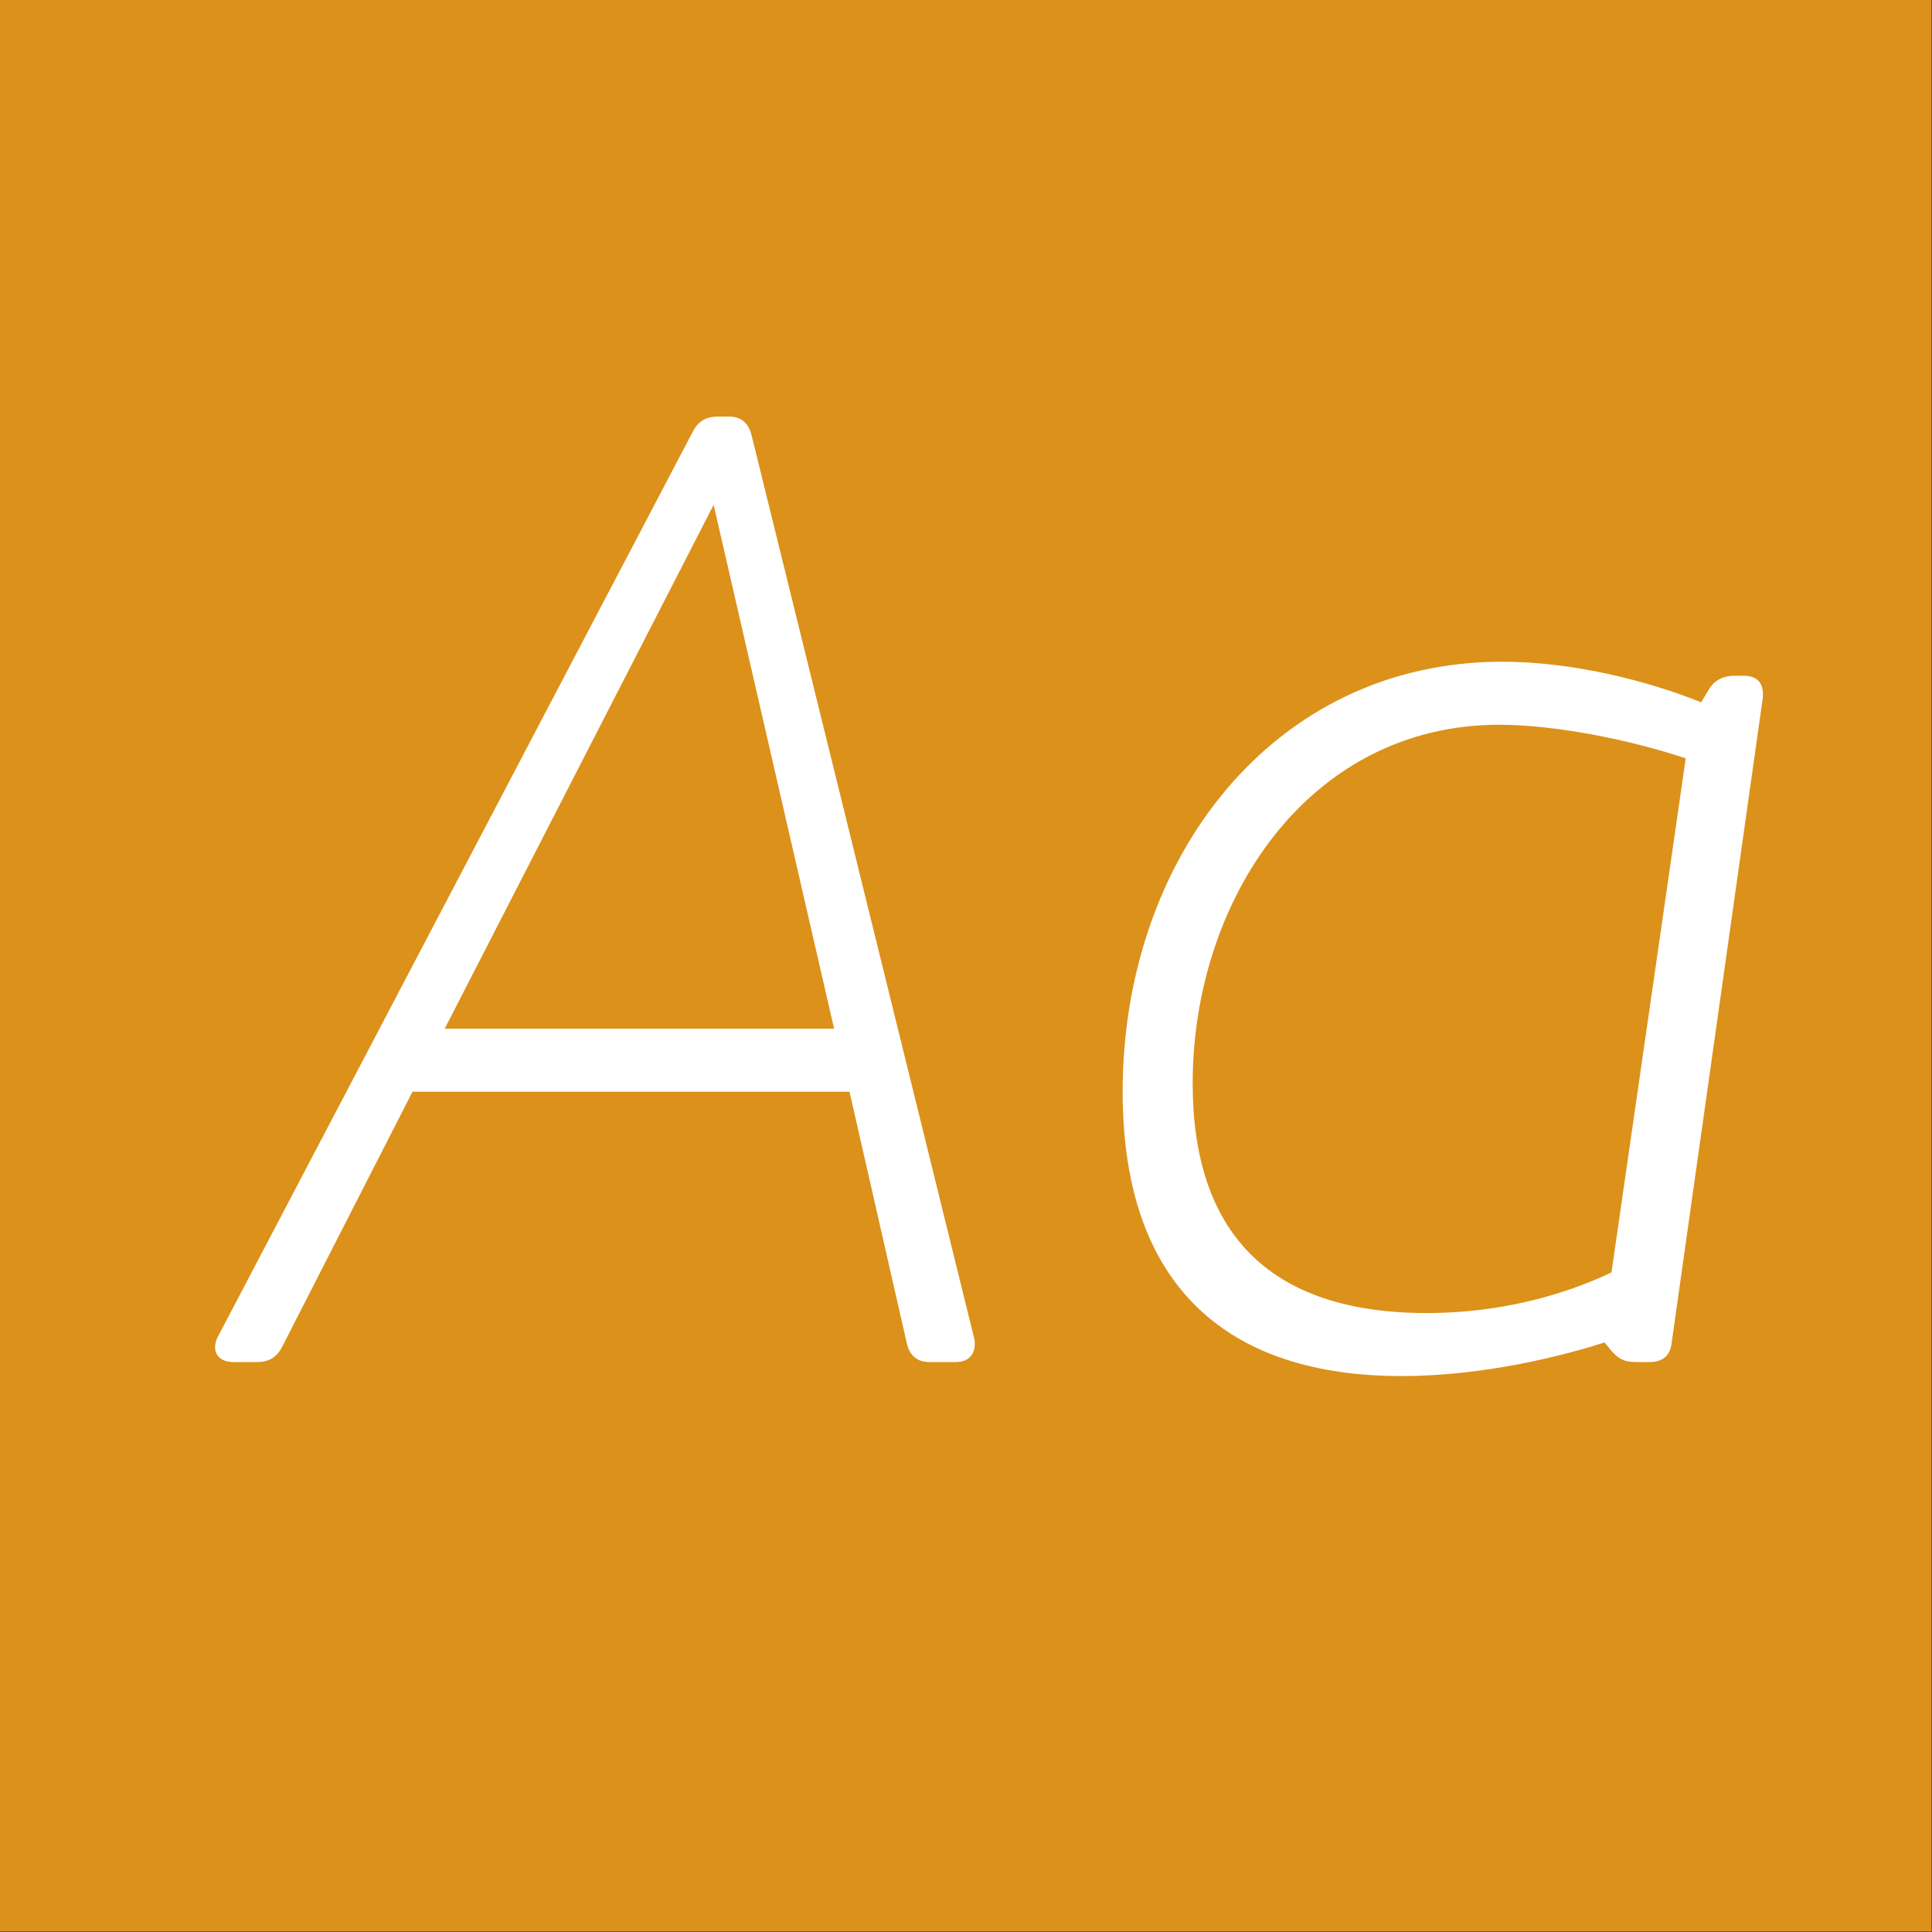 <?xml version="1.0" standalone="no"?>
<!DOCTYPE svg PUBLIC "-//W3C//DTD SVG 1.1//EN" "http://www.w3.org/Graphics/SVG/1.1/DTD/svg11.dtd">
<svg width="100%" height="100%" viewBox="0 0 400 400" version="1.1" xmlns="http://www.w3.org/2000/svg" xmlns:xlink="http://www.w3.org/1999/xlink" xml:space="preserve" style="fill-rule:evenodd;clip-rule:evenodd;stroke-linejoin:round;stroke-miterlimit:1.414;">
    <rect x="0" y="0" width="400" height="400" fill="#333333" stroke="none"/>
    <g id="Layer1">
        <g transform="matrix(0.959,7.69253e-17,7.69253e-17,0.645,5.755,1.935)">
            <rect x="-6" y="-3" width="417" height="620" style="fill:rgb(220,145,26);"/>
        </g>
        <g transform="matrix(1,0,0,1,-122.719,85.4)">
            <path d="M324.41,191.67L278.3,4.62C277.72,2.3 276.27,0.85 273.66,0.85L271.34,0.85C269.02,0.85 267.28,1.72 266.12,4.04L167.81,191.38C166.36,194.28 167.81,196.6 171,196.6L175.93,196.6C178.25,196.6 179.99,195.73 181.15,193.41L208.12,140.63L298.6,140.63L310.49,192.83C311.07,195.15 312.52,196.6 315.13,196.6L320.64,196.6C323.54,196.6 324.99,194.57 324.41,191.67ZM214.79,127.58L270.47,19.12L295.41,127.58L214.79,127.58Z" style="fill:white;fill-rule:nonzero;"/>
            <path d="M483.62,54.5L481.88,54.5C479.56,54.5 477.82,55.37 476.66,57.11L474.92,60.01C464.19,55.66 448.53,51.6 433.74,51.6C386.18,51.6 355.15,92.49 355.15,140.63C355.15,181.81 377.77,199.5 412.86,199.5C430.26,199.5 446.79,195.15 454.91,192.54L456.36,194.28C458.1,196.31 459.55,196.6 461.58,196.6L464.19,196.6C466.8,196.6 468.54,195.44 468.83,192.54L487.68,59.14C487.97,55.95 486.52,54.5 483.62,54.5ZM456.36,178.04C450.27,180.94 436.64,186.45 418.08,186.45C384.73,186.45 369.65,169.05 369.65,138.89C369.65,101.19 393.43,64.65 433.16,64.65C444.18,64.65 459.55,67.55 471.73,71.61L456.36,178.04Z" style="fill:white;fill-rule:nonzero;"/>
        </g>
    </g>
</svg>
